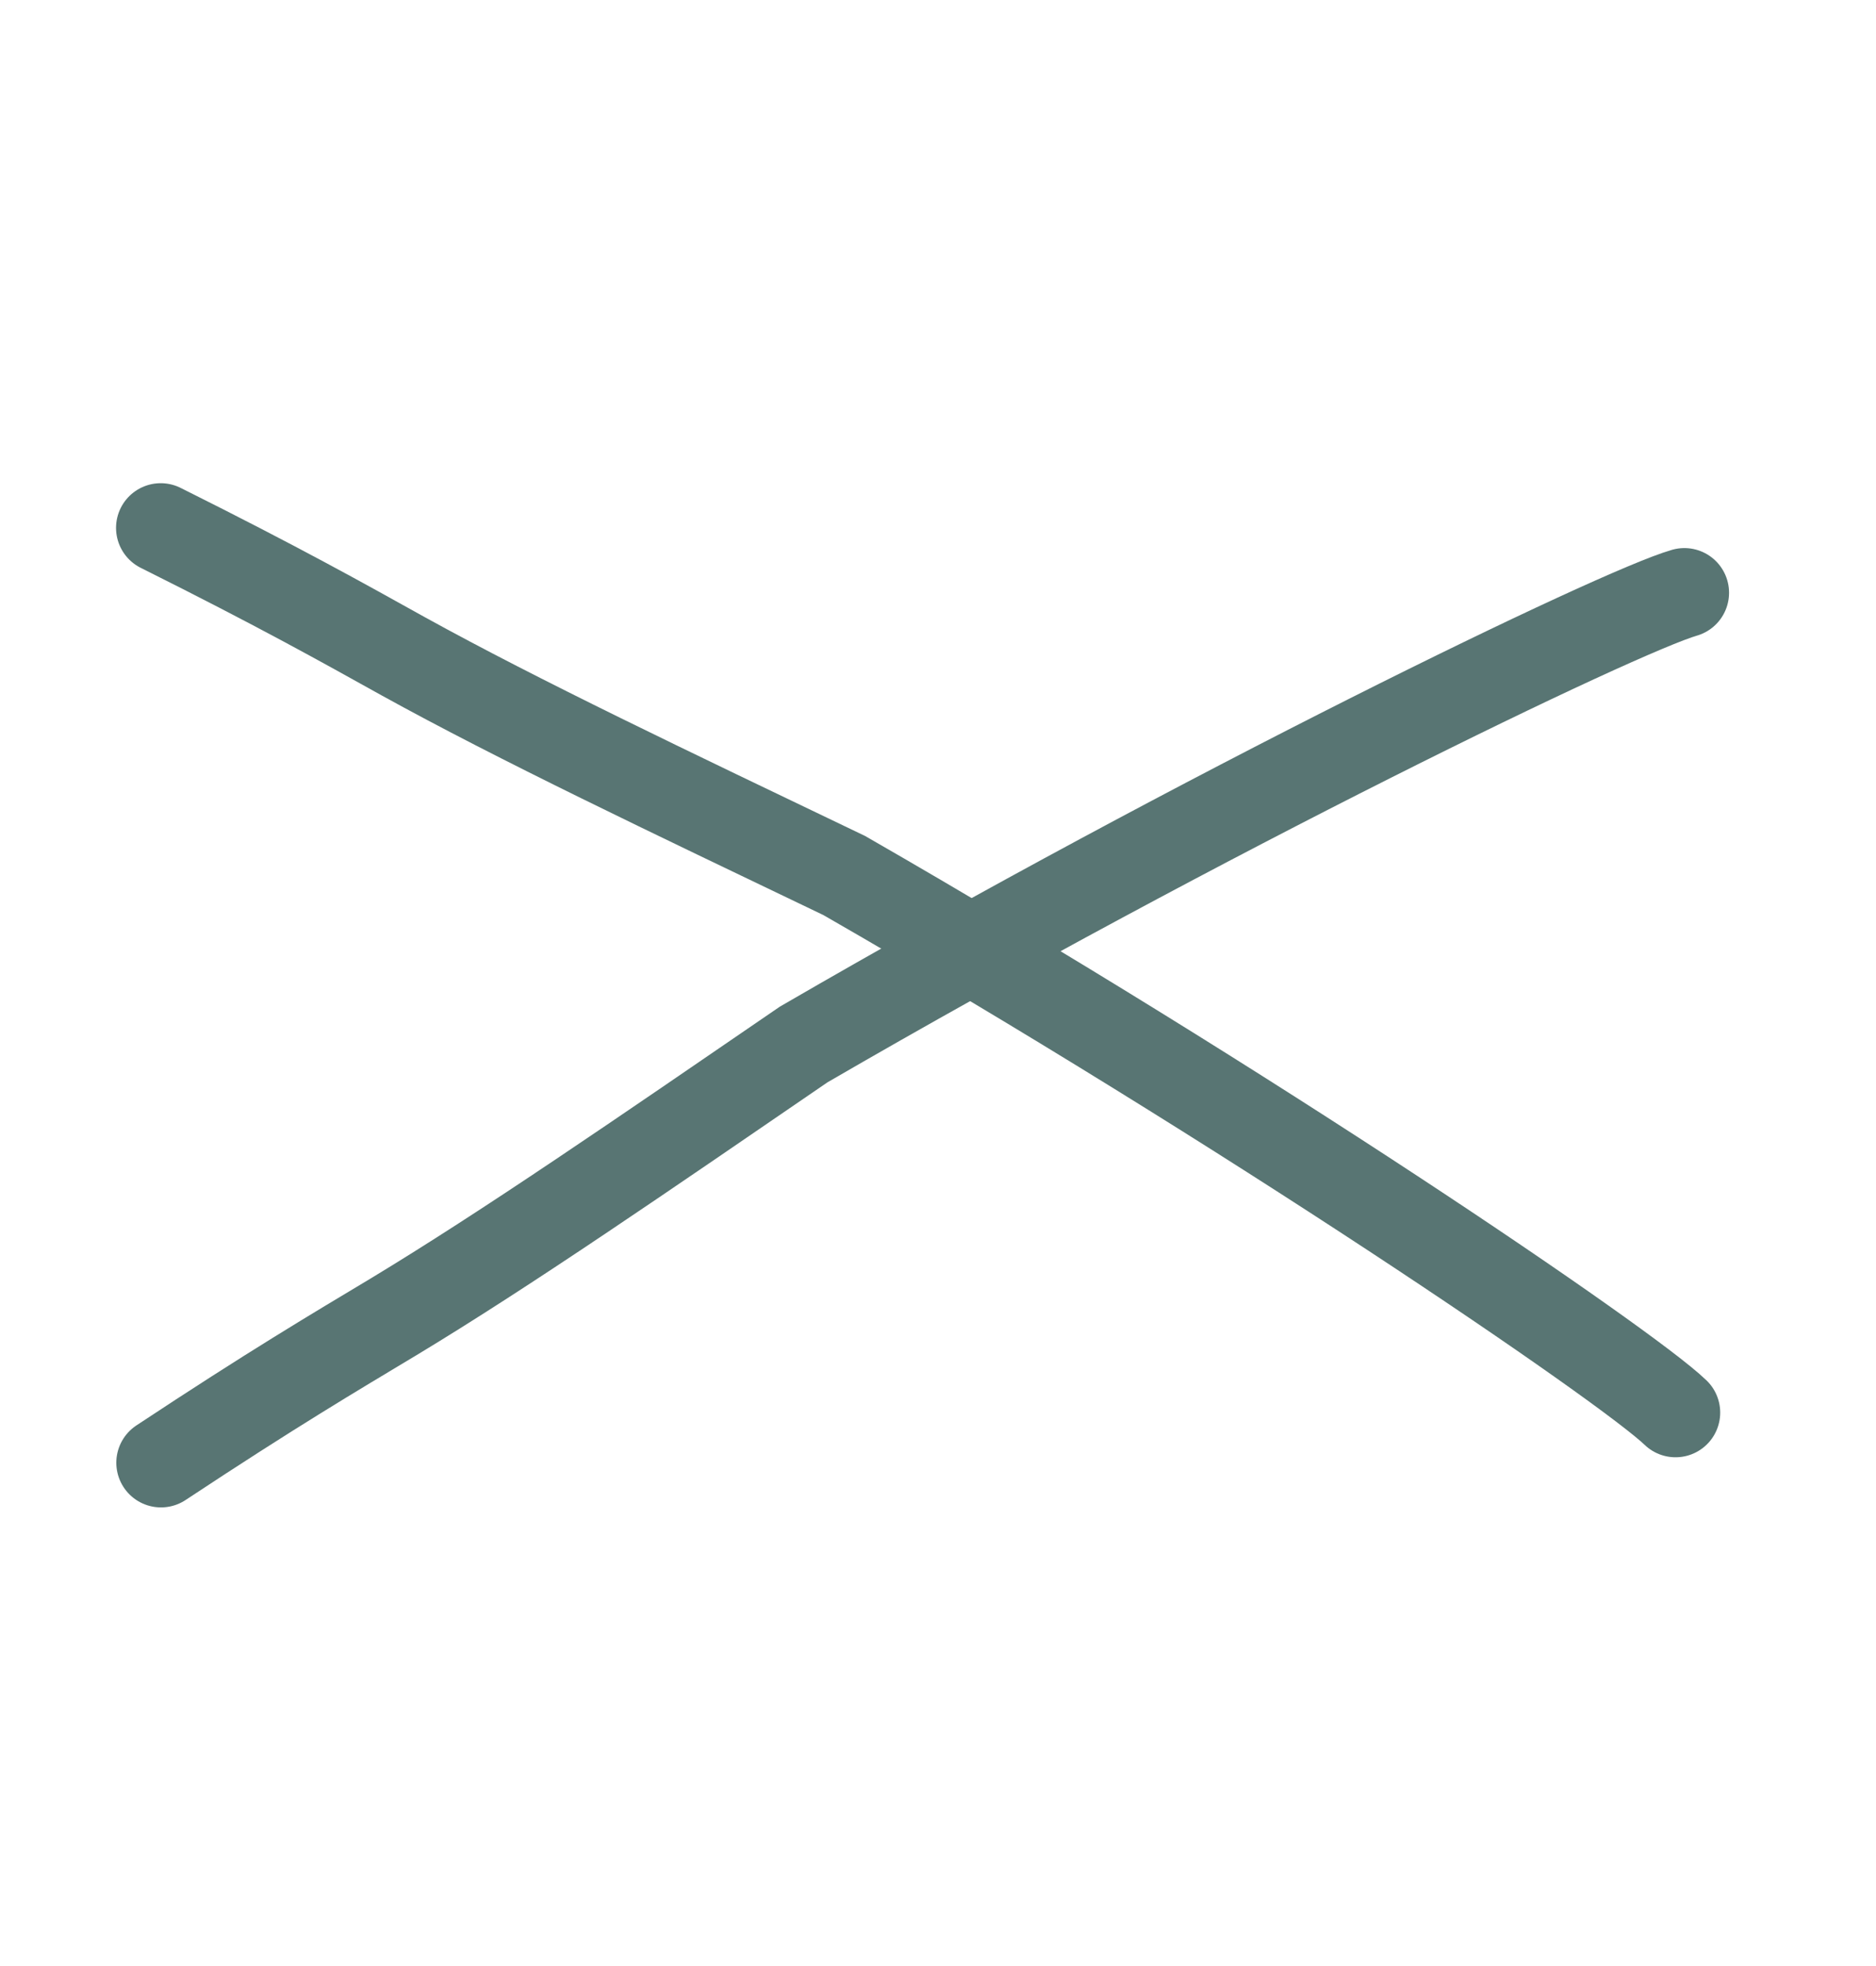 <?xml version="1.0" encoding="UTF-8"?> <svg xmlns="http://www.w3.org/2000/svg" width="21" height="22" viewBox="0 0 21 22" fill="none"><path d="M18.855 6.633C18.126 6.842 13.487 9.081 8.996 11.688C7.179 12.932 5.675 13.969 4.403 14.737C3.741 15.134 3.045 15.546 1.802 16.368" stroke="#587573" stroke-linecap="round"></path><path d="M18.756 15.807C18.211 15.28 13.952 12.382 9.45 9.797C7.463 8.845 5.813 8.061 4.512 7.343C3.837 6.968 3.132 6.572 1.799 5.907" stroke="#587573" stroke-linecap="round"></path></svg> 